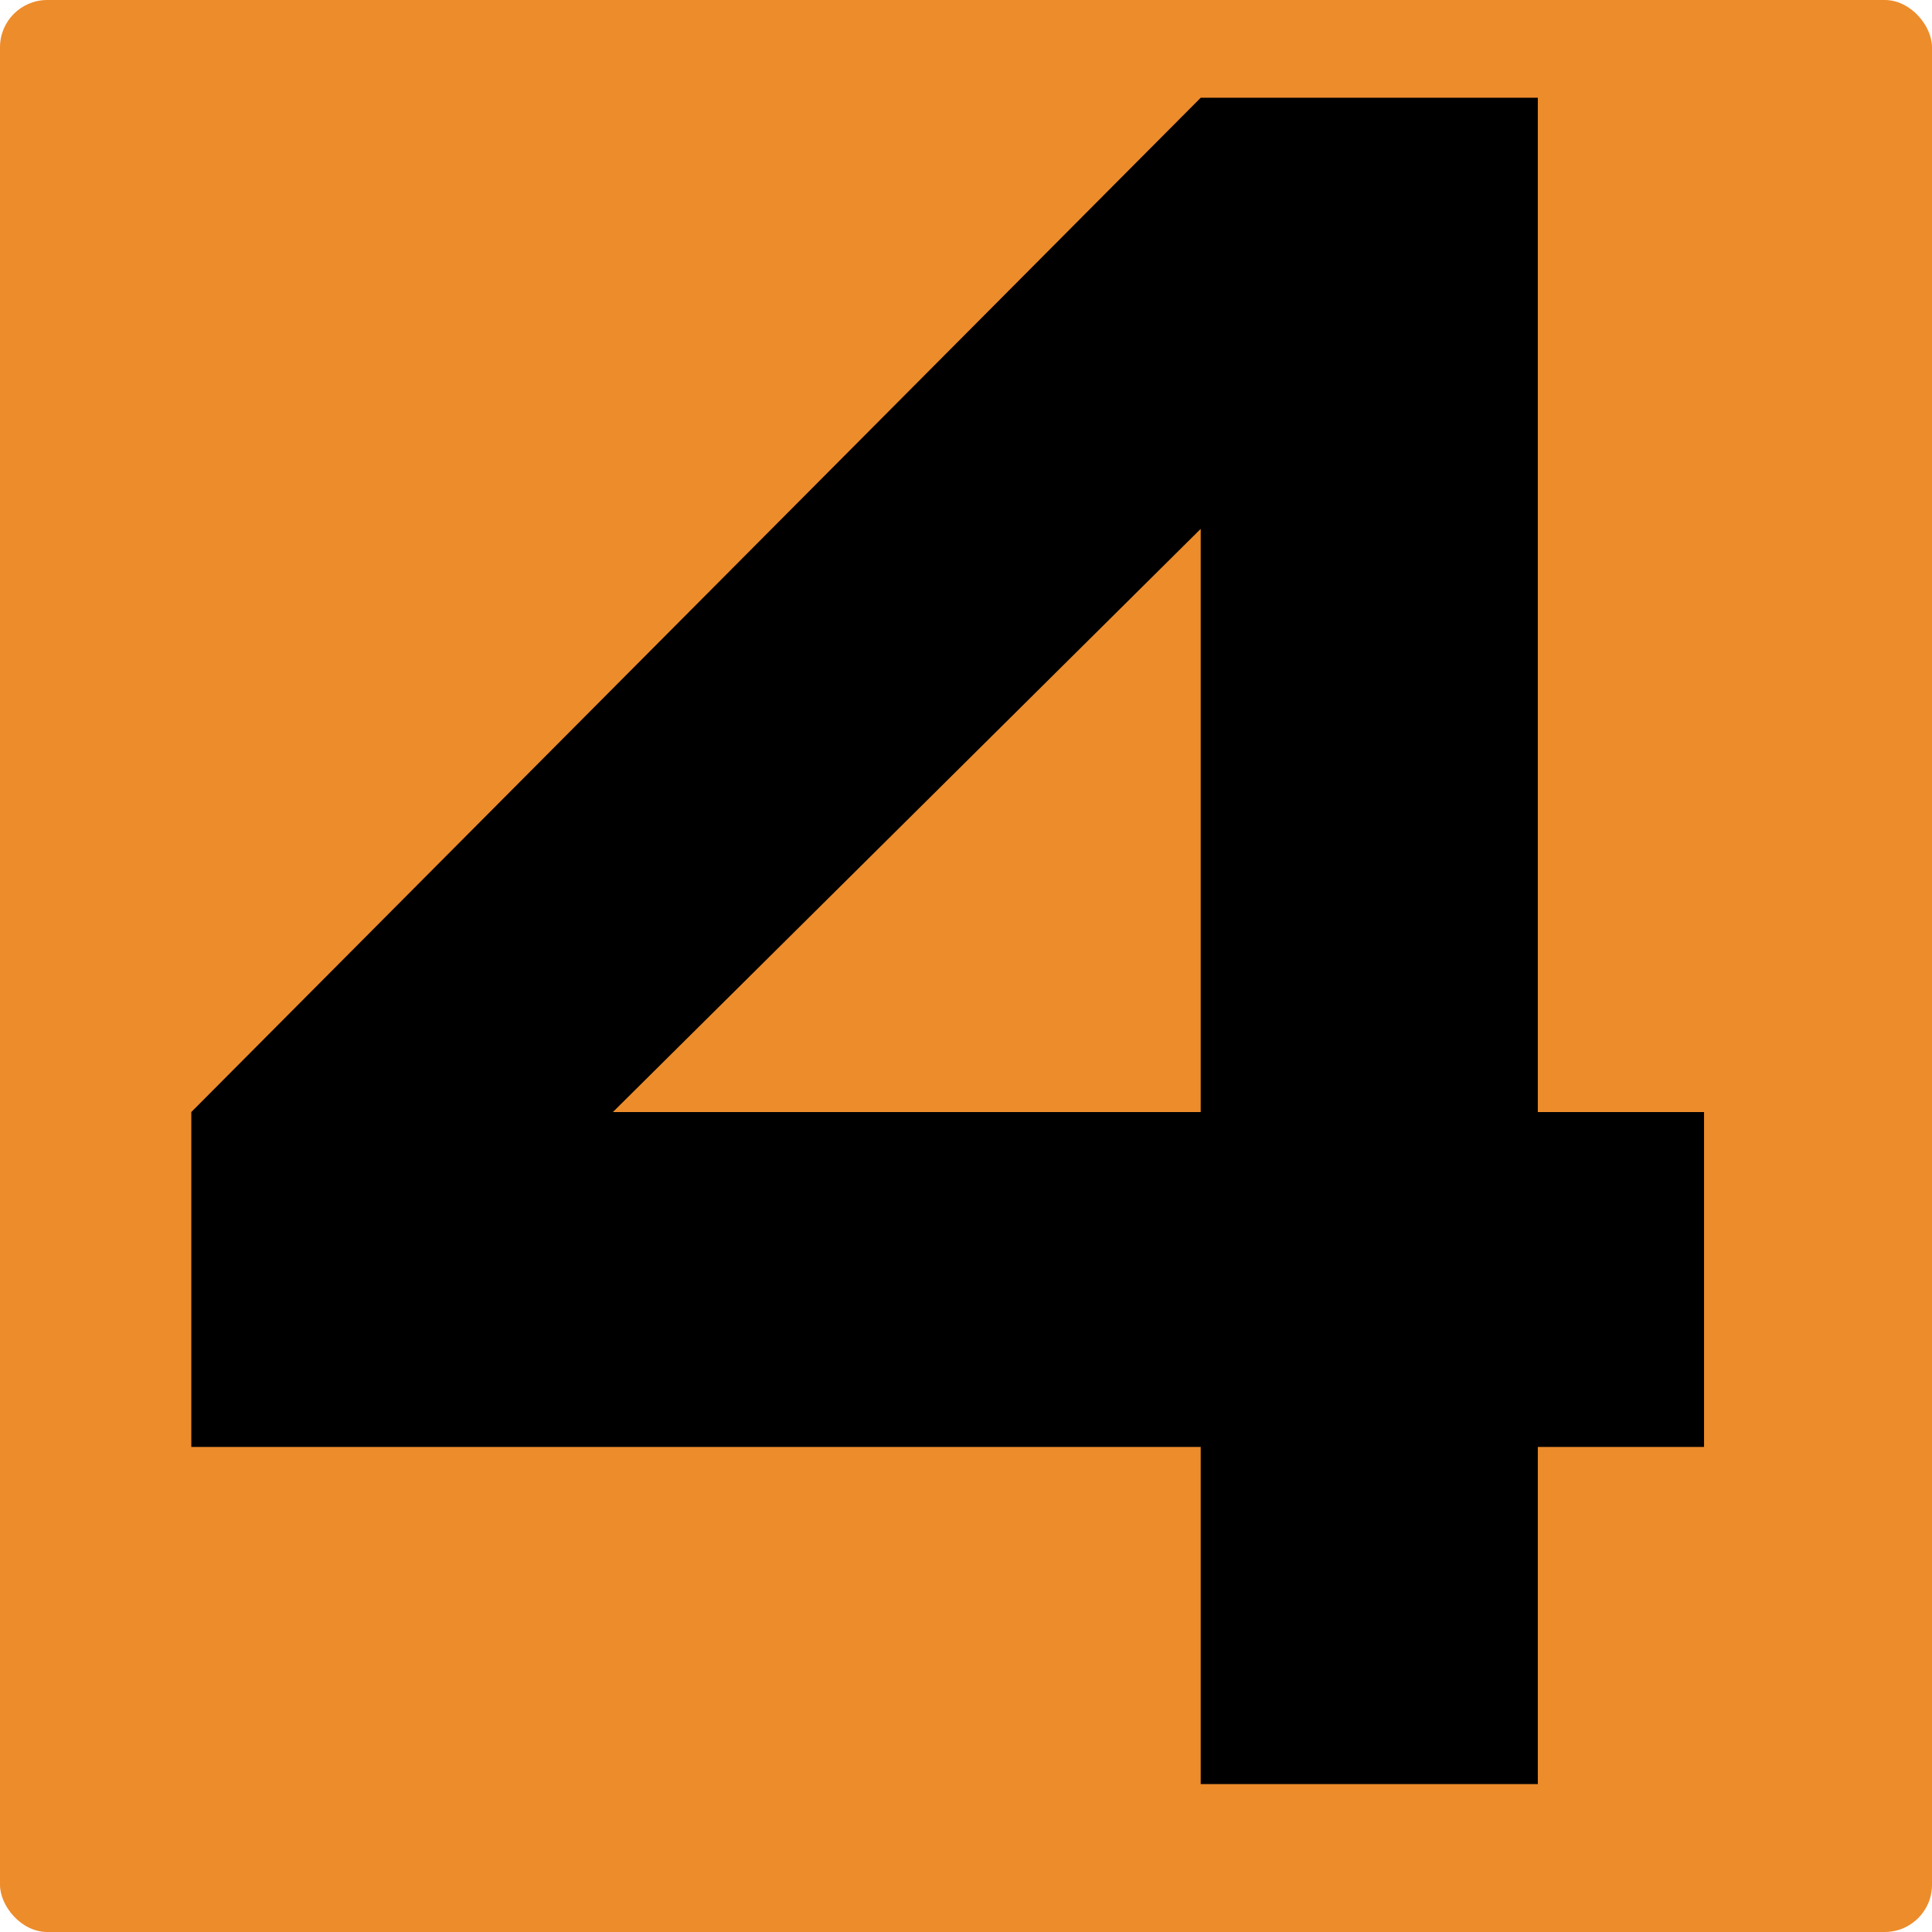<svg width="818" height="818" viewBox="0 0 818 818" fill="none" xmlns="http://www.w3.org/2000/svg">
<g clip-path="url(#clip0_548_5269)">
<path d="M818 0H0V818H818V0Z" fill="#ED8C2B"/>
<path d="M81 470.83V612.631H508.373V755.365H651.107V612.631H721.489V470.83H651.107V41.384H508.373L81 470.83ZM508.373 470.83H259.495L508.373 223.922V470.83Z" fill="black"/>
</g>
<defs>
<clipPath id="clip0_548_5269">
<rect width="818" height="818" rx="20" fill="white"/>
</clipPath>
</defs>
</svg>
